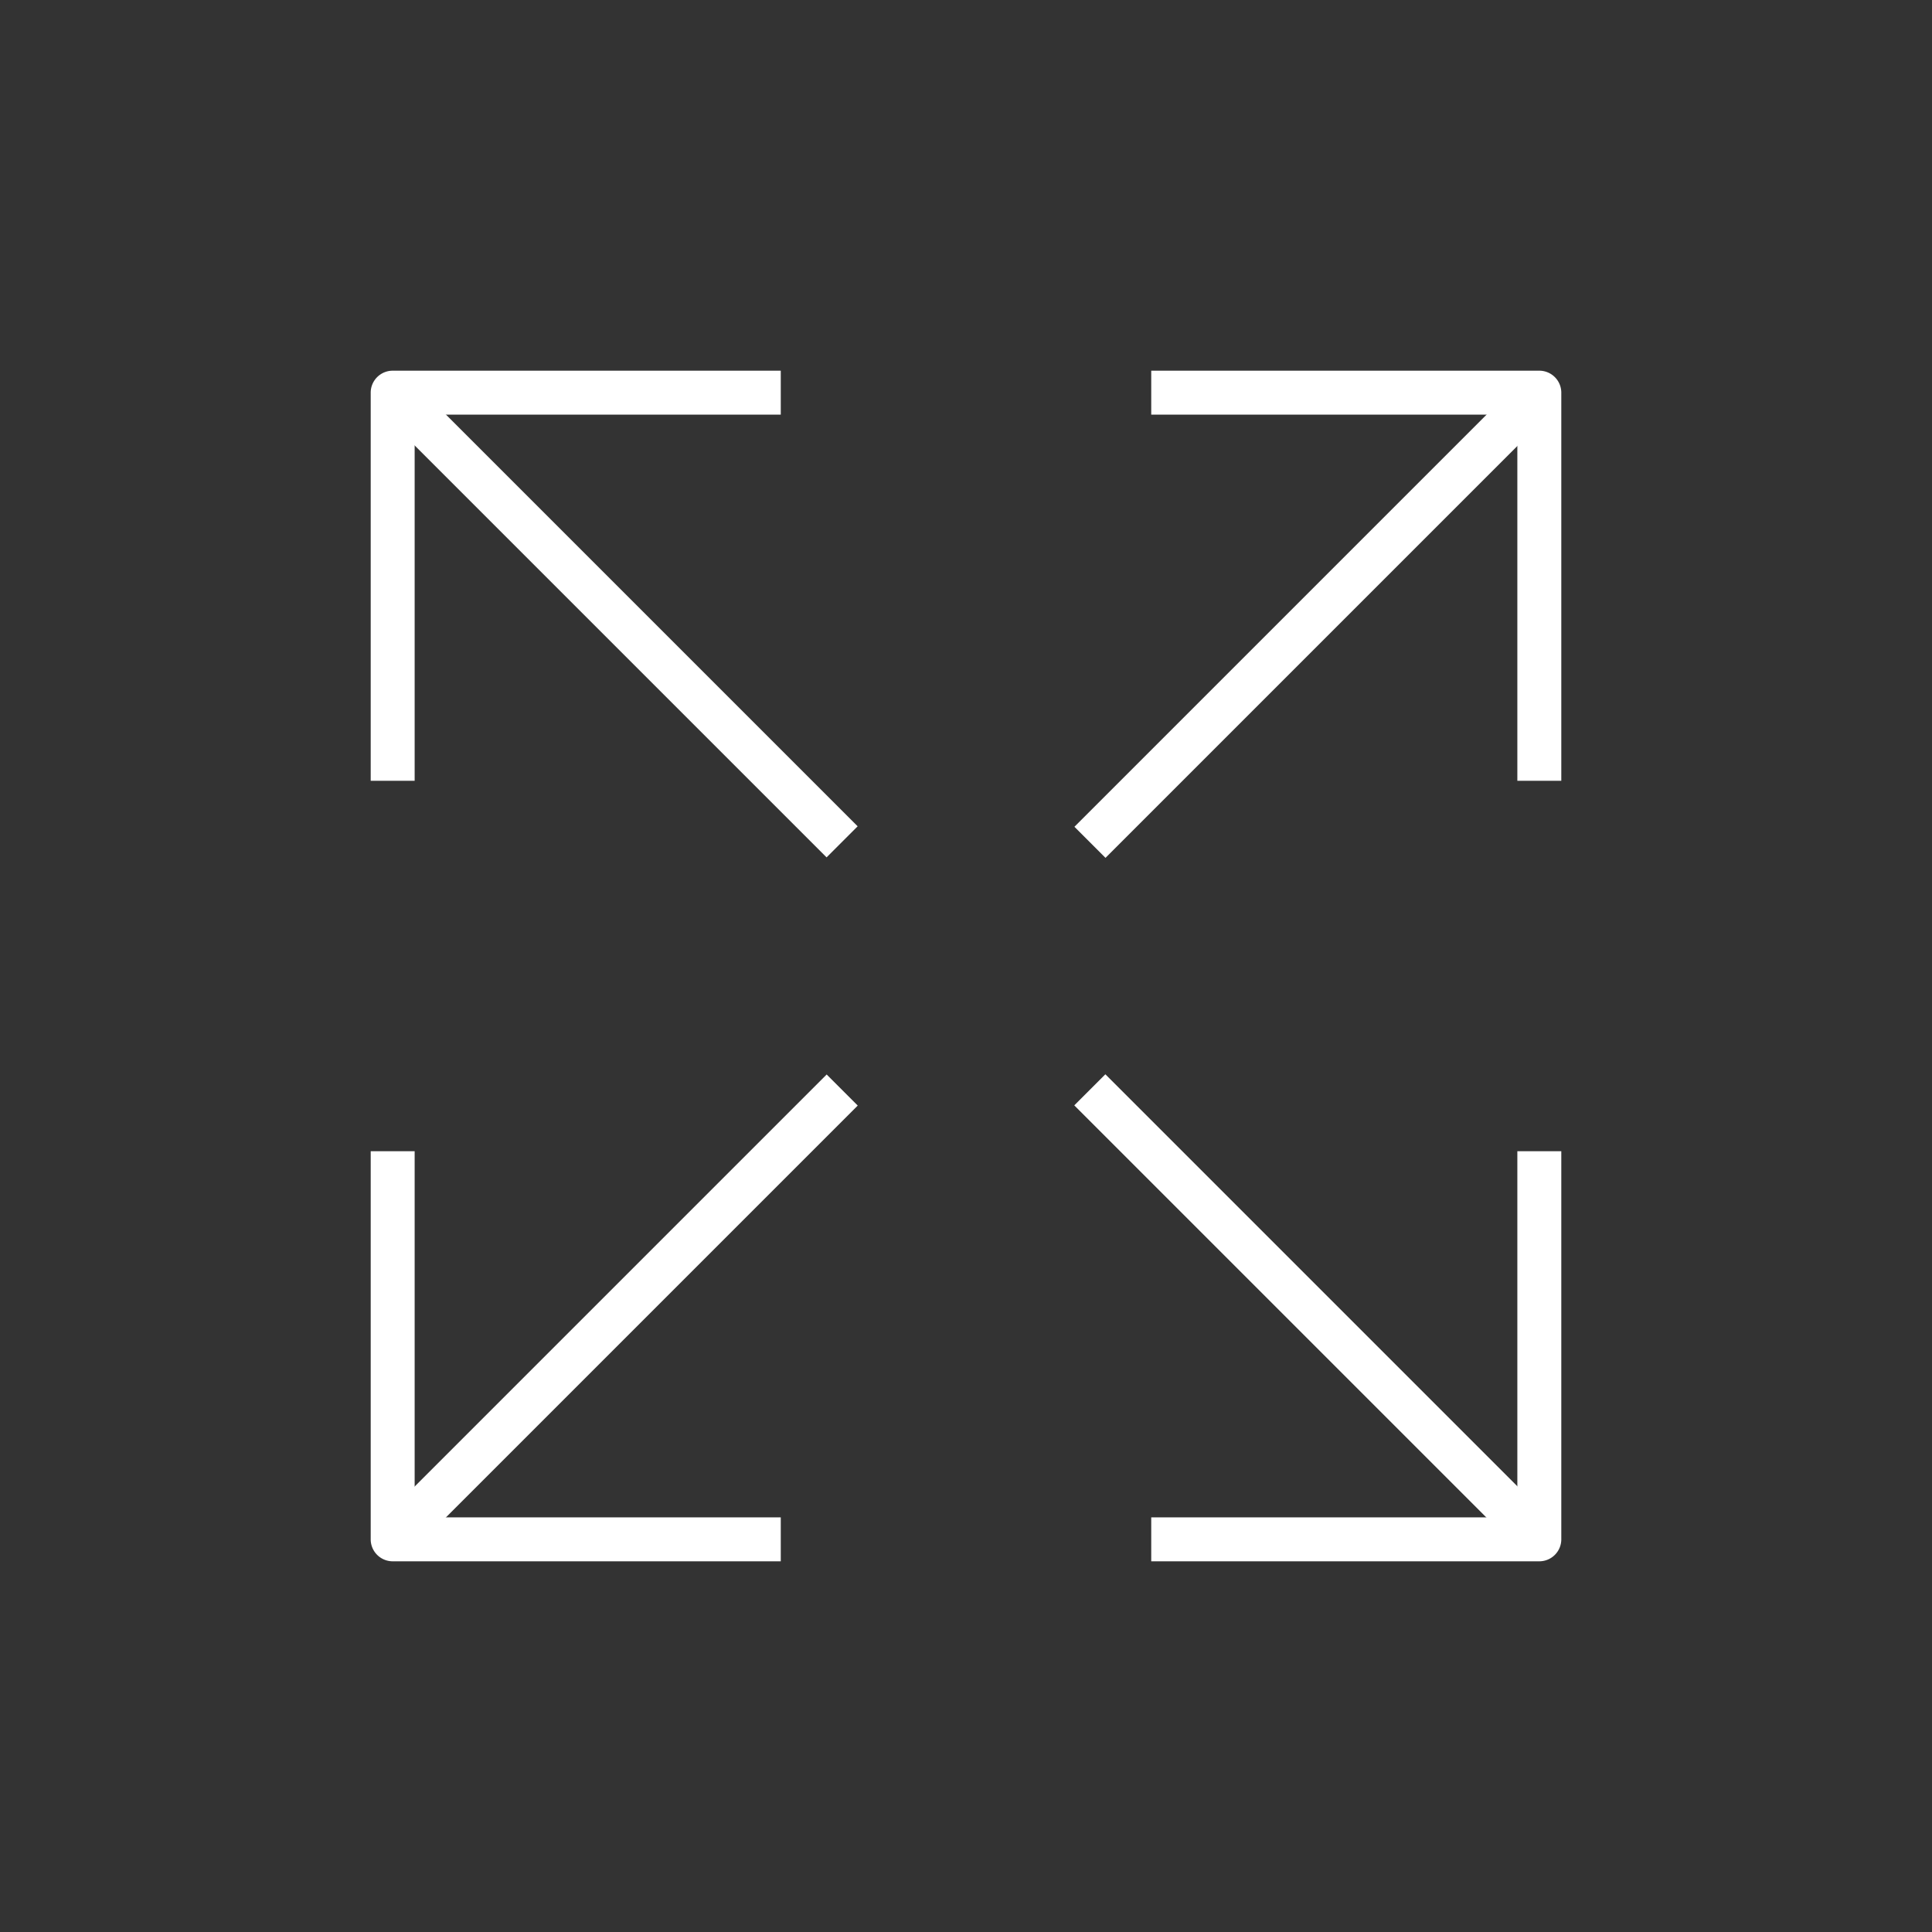 <svg xmlns="http://www.w3.org/2000/svg" viewBox="0 0 80 80"><rect x="0" y="0" width="80" height="80" fill="#333333" stroke="none"/><defs><style>.cls-1{fill:#fff;}.cls-2{fill:none;}</style></defs><title>space</title><g id="Layer_2" data-name="Layer 2"><g id="Icons"><path class="cls-1" d="M17.17,32.33H15.35V16.26a.91.91,0,0,1,.91-.91H32.33v1.82H17.17Z"/><rect class="cls-1" x="24.66" y="12.4" width="1.82" height="26.32" transform="translate(-10.59 25.56) rotate(-45)"/><path class="cls-1" d="M63.74,64.65H47.67V62.83H62.83V47.67h1.82V63.74A.91.91,0,0,1,63.74,64.65Z"/><rect class="cls-1" x="53.53" y="41.27" width="1.82" height="26.32" transform="translate(-22.55 54.44) rotate(-45)"/><path class="cls-1" d="M32.33,64.65H16.26a.91.91,0,0,1-.91-.91V47.67h1.82V62.83H32.33Z"/><rect class="cls-1" x="12.4" y="53.53" width="26.32" height="1.82" transform="translate(-31 34.02) rotate(-45)"/><path class="cls-1" d="M64.65,32.33H62.83V17.17H47.67V15.35H63.74a.91.91,0,0,1,.91.91Z"/><rect class="cls-1" x="41.27" y="24.66" width="26.32" height="1.82" transform="translate(-2.13 45.98) rotate(-45)"/><rect class="cls-2" width="80" height="80"/></g></g></svg>
